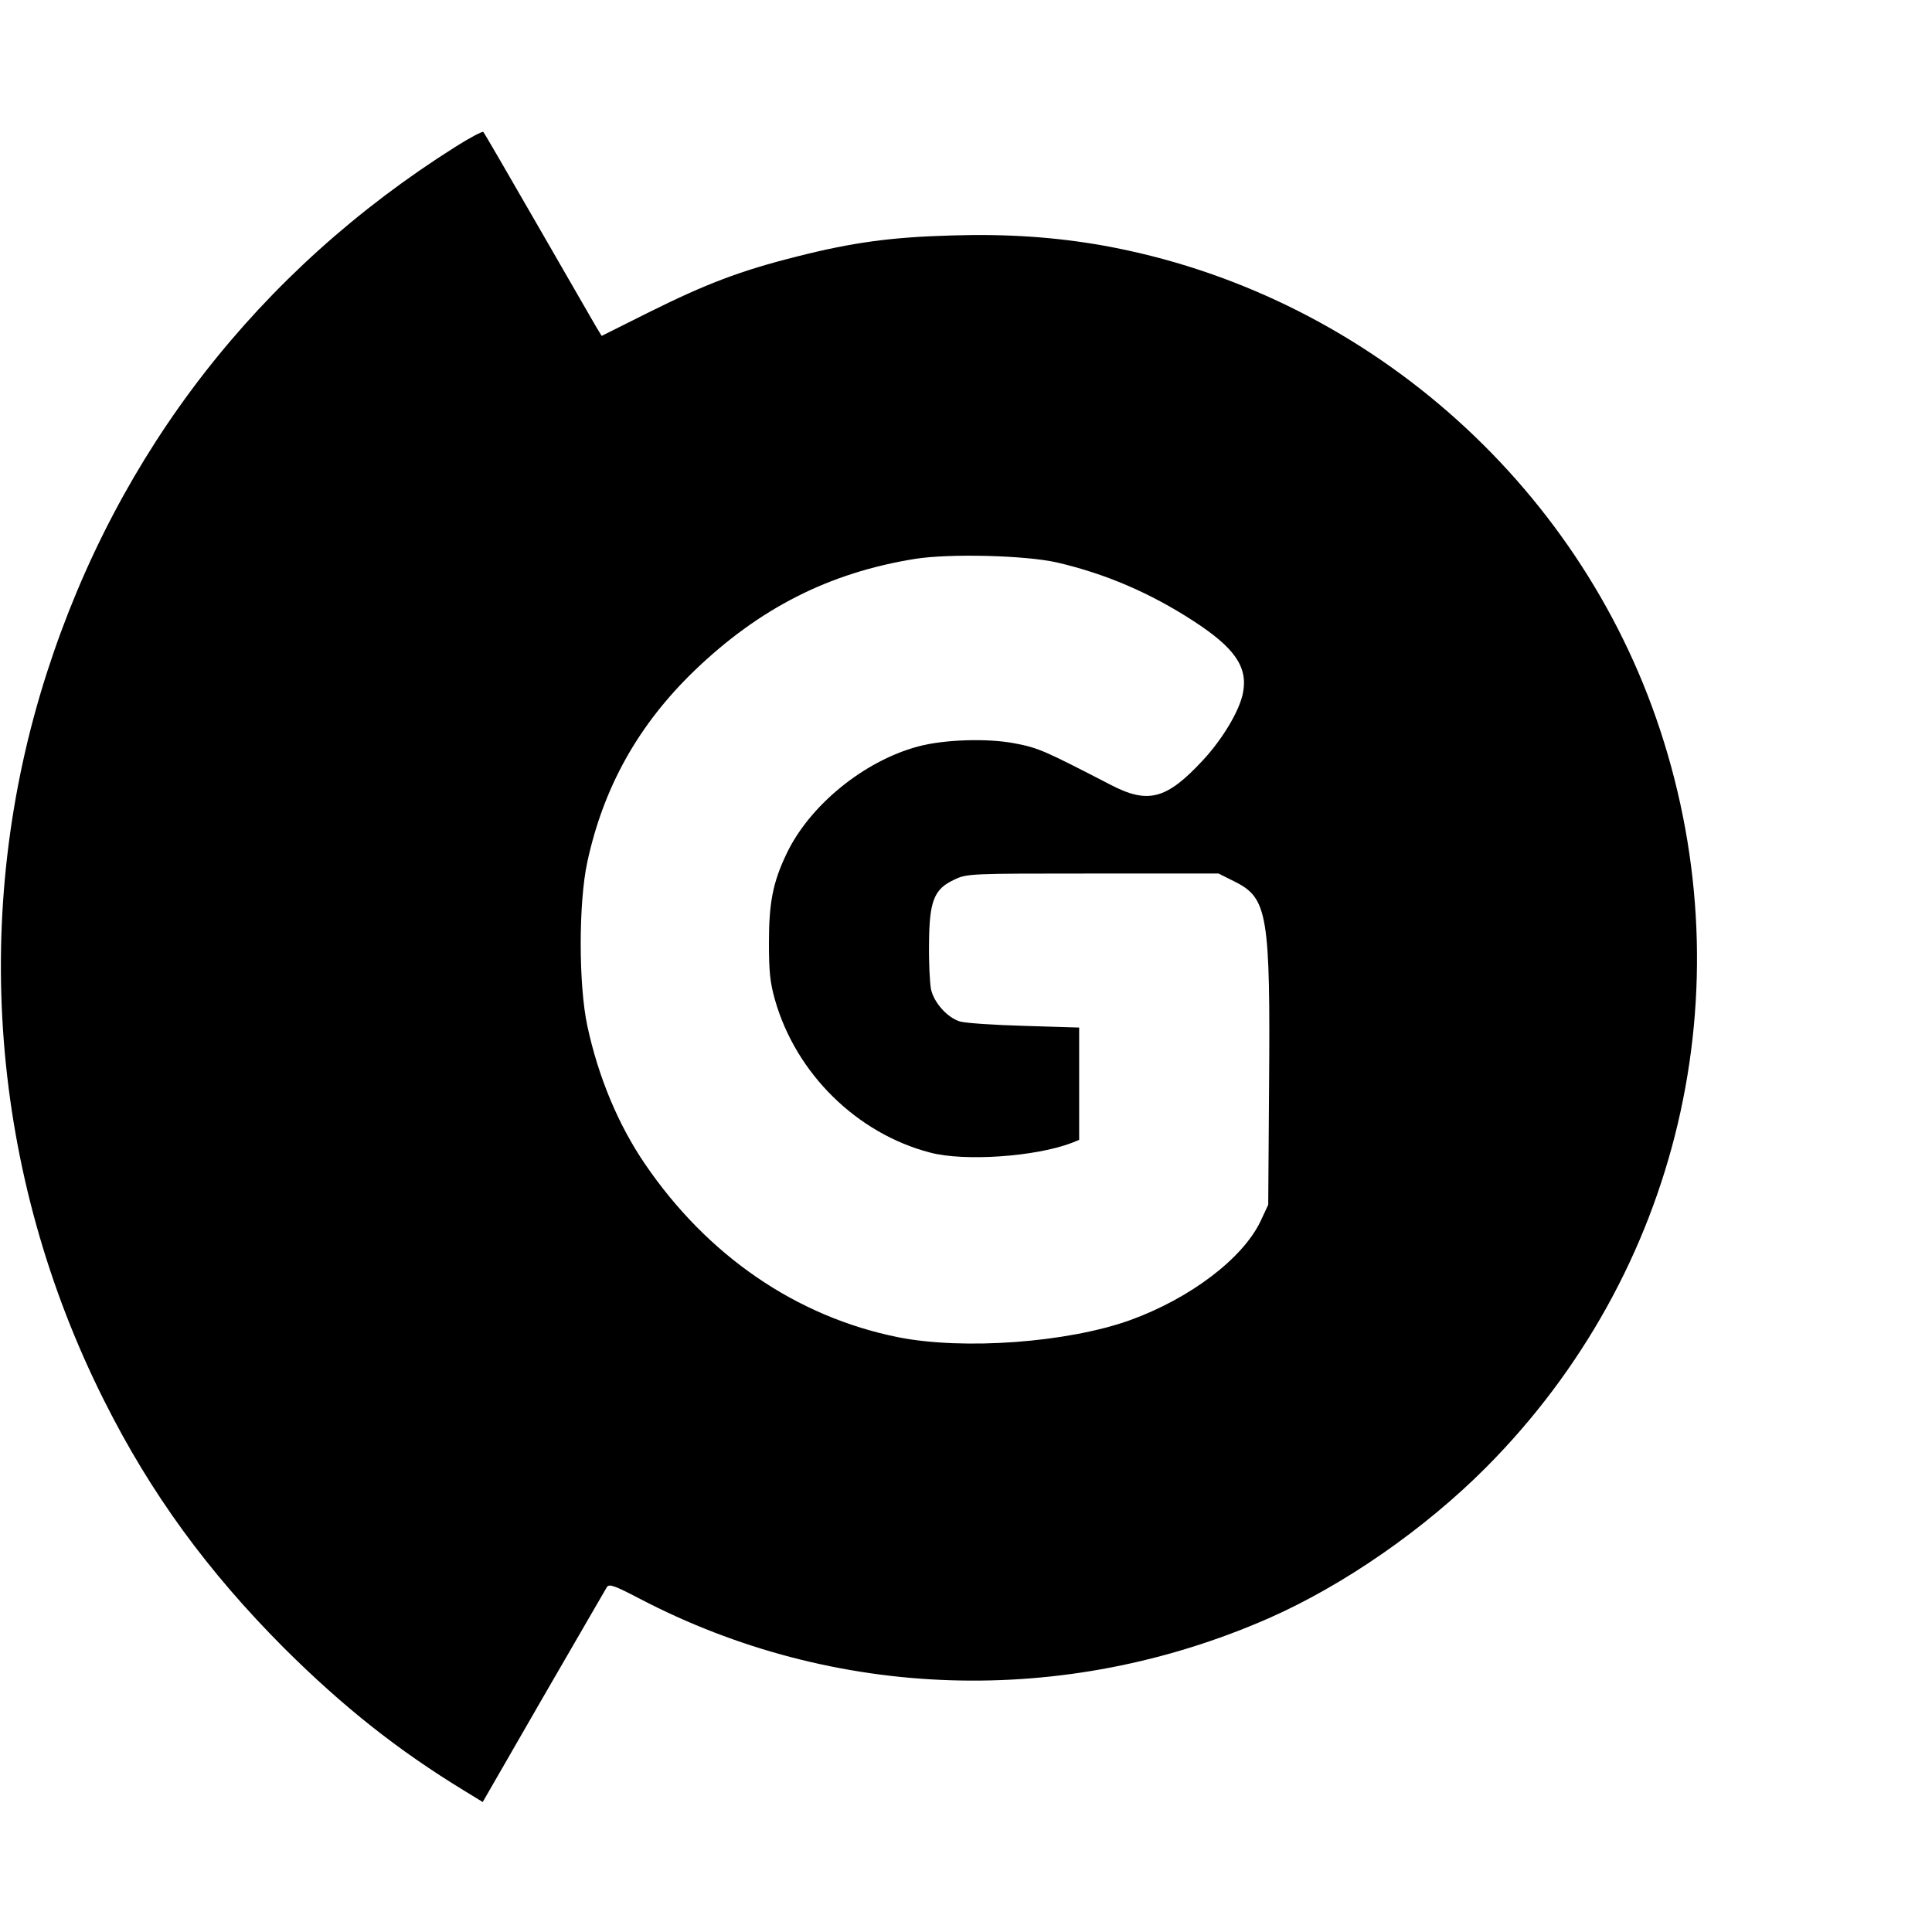 <?xml version="1.0" standalone="no"?>
<!DOCTYPE svg PUBLIC "-//W3C//DTD SVG 20010904//EN"
 "http://www.w3.org/TR/2001/REC-SVG-20010904/DTD/svg10.dtd">
<svg version="1.0" xmlns="http://www.w3.org/2000/svg"
 width="700pt" height="700pt" viewBox="0 0 700 700"
 preserveAspectRatio="xMidYMid meet">
<g transform="translate(0,700) scale(0.1,-0.1)"
fill="#000000" stroke="none">
<path d="M1650 6468 c-713 -450 -1221 -1103 -1479 -1902 -281 -870 -207 -1819
207 -2642 168 -335 373 -616 651 -895 214 -213 412 -370 653 -517 l67 -41 220
382 c122 210 225 389 230 397 9 12 28 5 118 -42 706 -369 1538 -396 2278 -72
273 120 566 323 790 548 700 704 941 1727 630 2671 -297 903 -1081 1586 -2016
1755 -175 31 -347 43 -548 37 -220 -6 -362 -25 -566 -77 -203 -51 -328 -99
-533 -201 l-172 -86 -19 31 c-10 17 -105 182 -211 366 -106 184 -195 338 -199
342 -3 3 -49 -21 -101 -54z m2180 -1506 c176 -41 337 -110 494 -212 148 -96
197 -165 180 -258 -11 -64 -74 -170 -147 -248 -131 -141 -198 -158 -334 -87
-238 123 -260 133 -343 149 -99 20 -260 15 -355 -11 -196 -53 -393 -214 -476
-390 -49 -103 -63 -177 -63 -320 0 -105 4 -145 22 -208 76 -267 297 -484 562
-553 124 -33 382 -15 513 35 l27 11 0 203 0 204 -197 6 c-109 3 -215 10 -235
16 -46 14 -95 69 -105 118 -4 21 -8 94 -7 163 1 156 18 199 92 233 46 22 56
22 502 22 l455 0 60 -30 c118 -59 128 -120 123 -746 l-3 -424 -27 -58 c-64
-136 -255 -281 -473 -360 -228 -82 -605 -109 -841 -62 -368 74 -691 295 -918
629 -96 141 -168 313 -208 499 -32 149 -32 447 0 594 59 273 186 498 388 693
236 227 489 355 799 405 126 20 400 13 515 -13z"/>
</g>
</svg>

